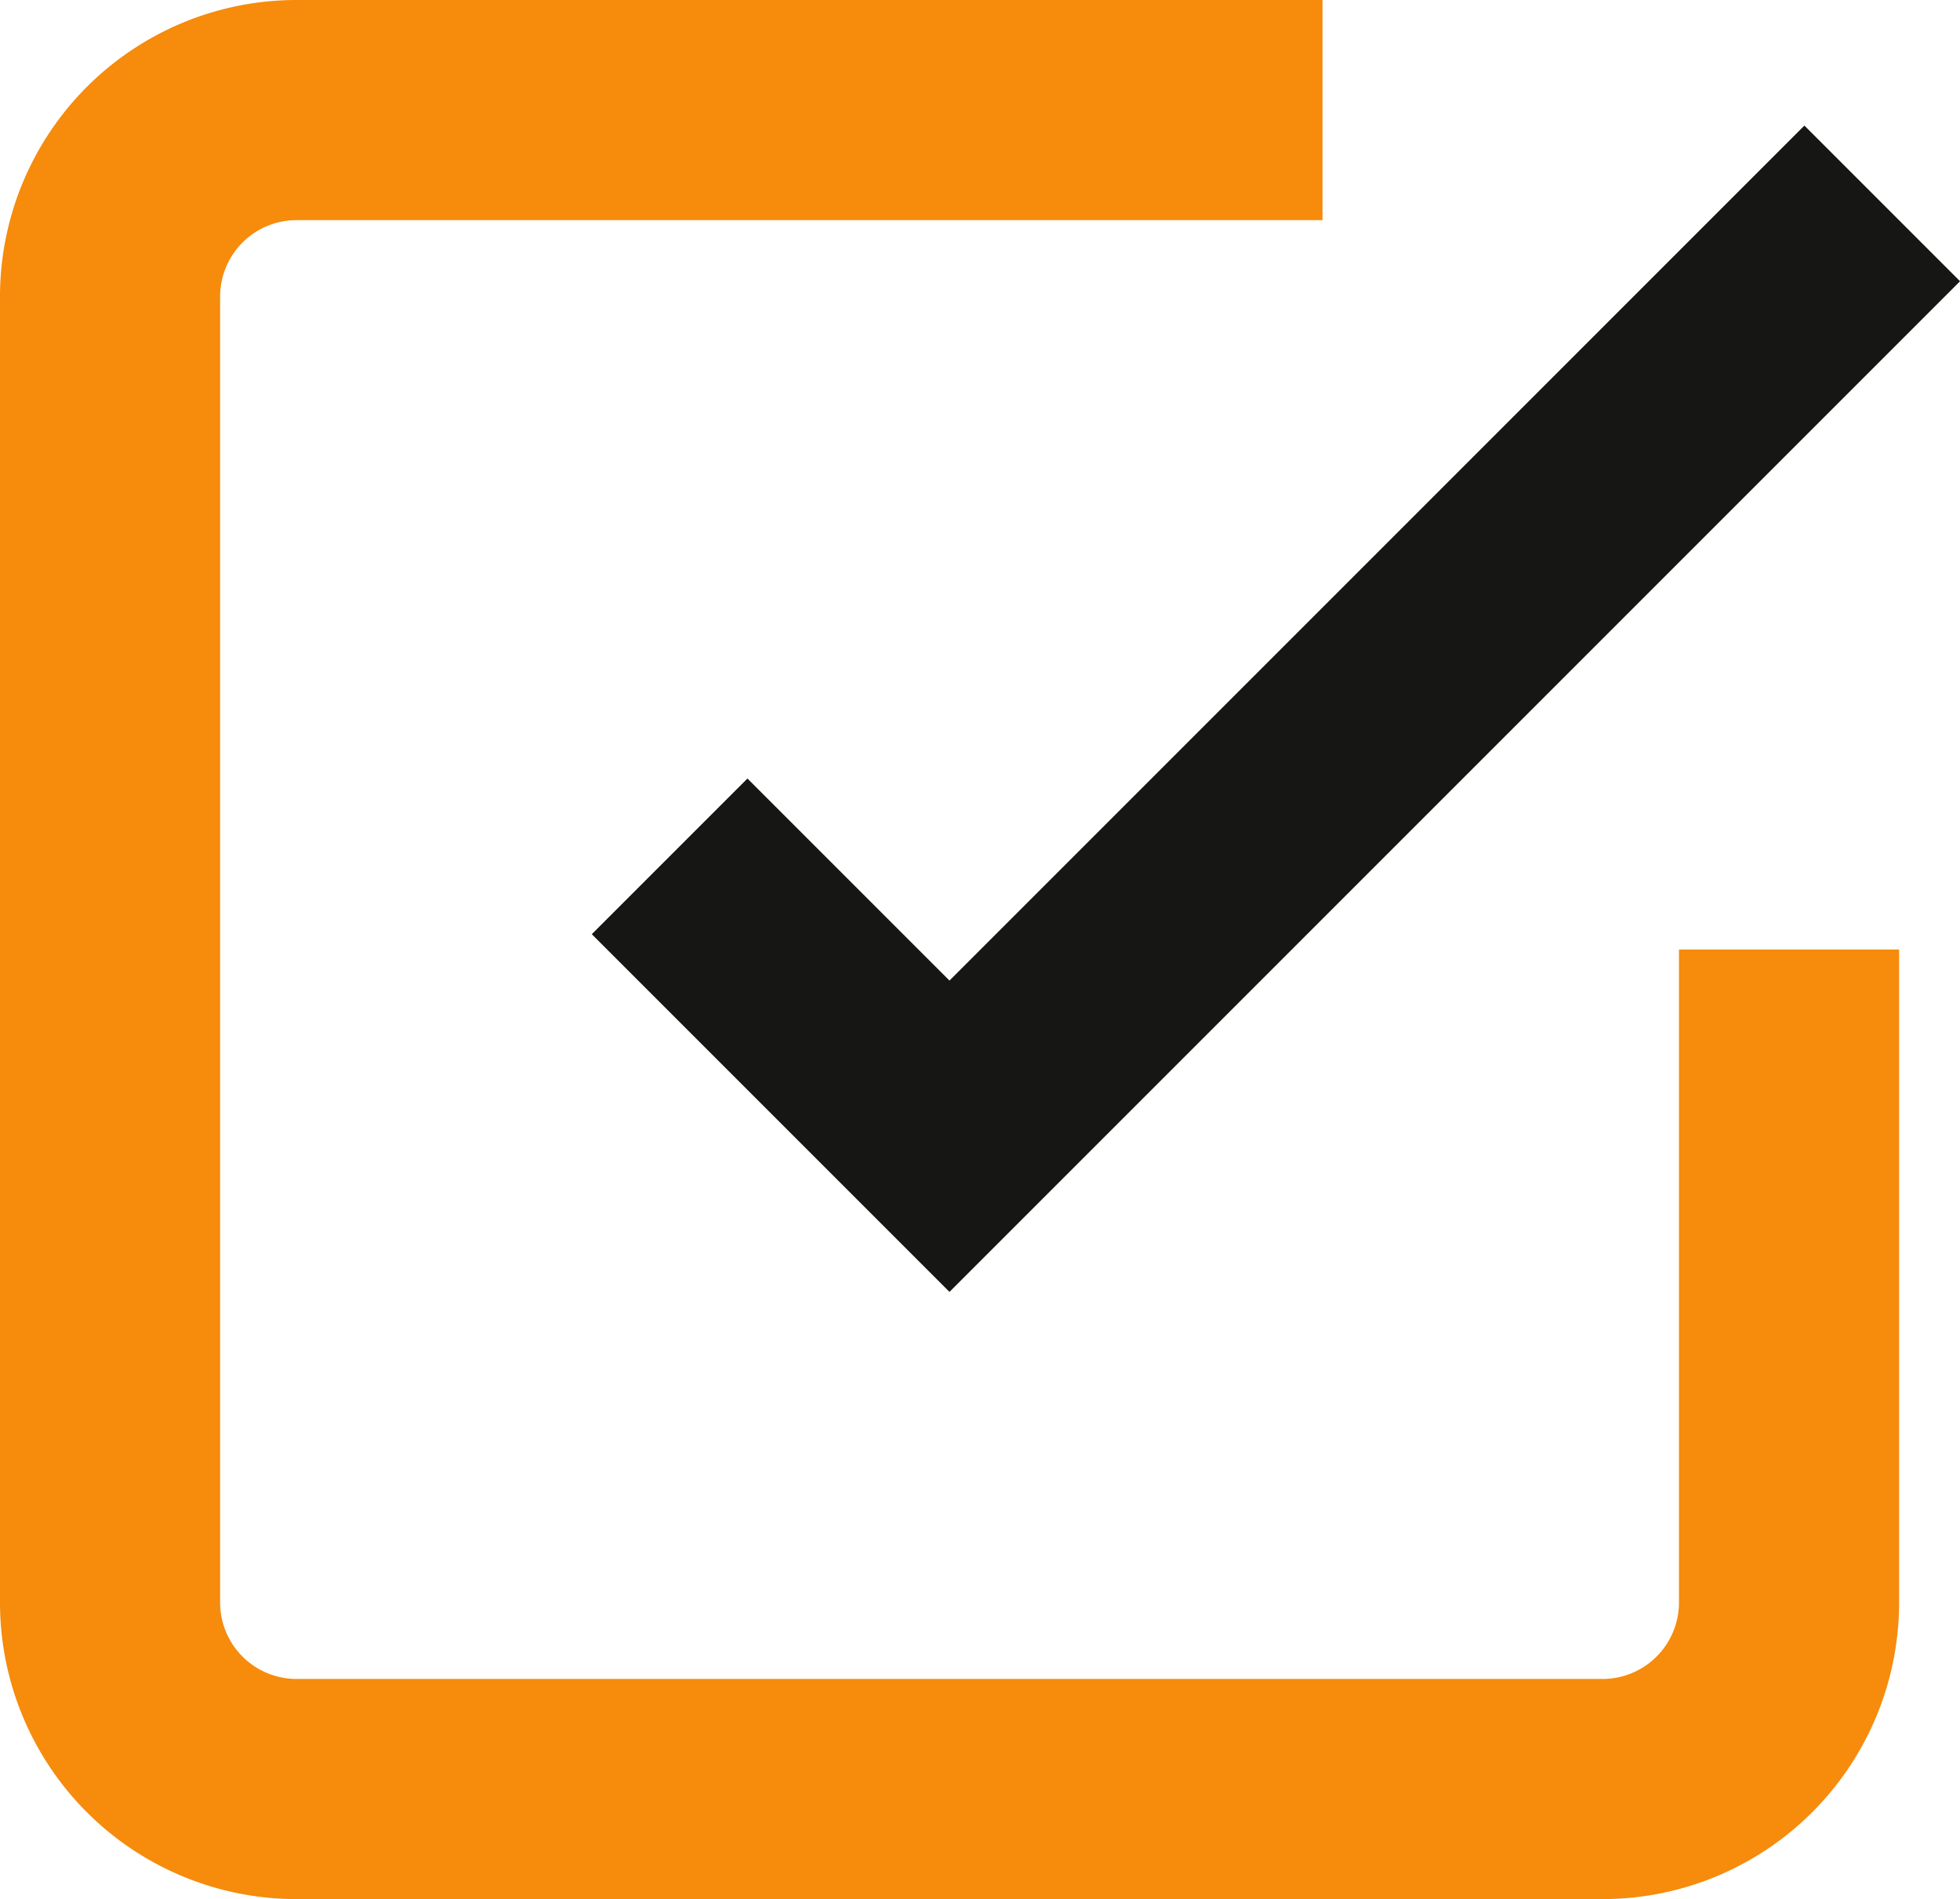 <svg xmlns="http://www.w3.org/2000/svg" width="13.356" height="12.941" viewBox="0 0 13.356 12.941">
    <g data-name="Icon feather-check-square">
        <g data-name="Grupo 3968">
            <path data-name="Trazado 7199" d="m13.5 10.449 1.907 1.907L21.763 6" transform="translate(-8.937 -4.614)" style="stroke:#161615;fill:none;stroke-width:1.5px"/>
            <path data-name="Trazado 7200" d="M15.941 10.22v4.449a1.271 1.271 0 0 1-1.271 1.271h-8.9a1.271 1.271 0 0 1-1.27-1.271v-8.9A1.271 1.271 0 0 1 5.771 4.5h6.991" style="stroke:#f68b0c;fill:none;stroke-width:1.5px" transform="translate(-3.75 -3.75)"/>
        </g>
    </g>
</svg>
